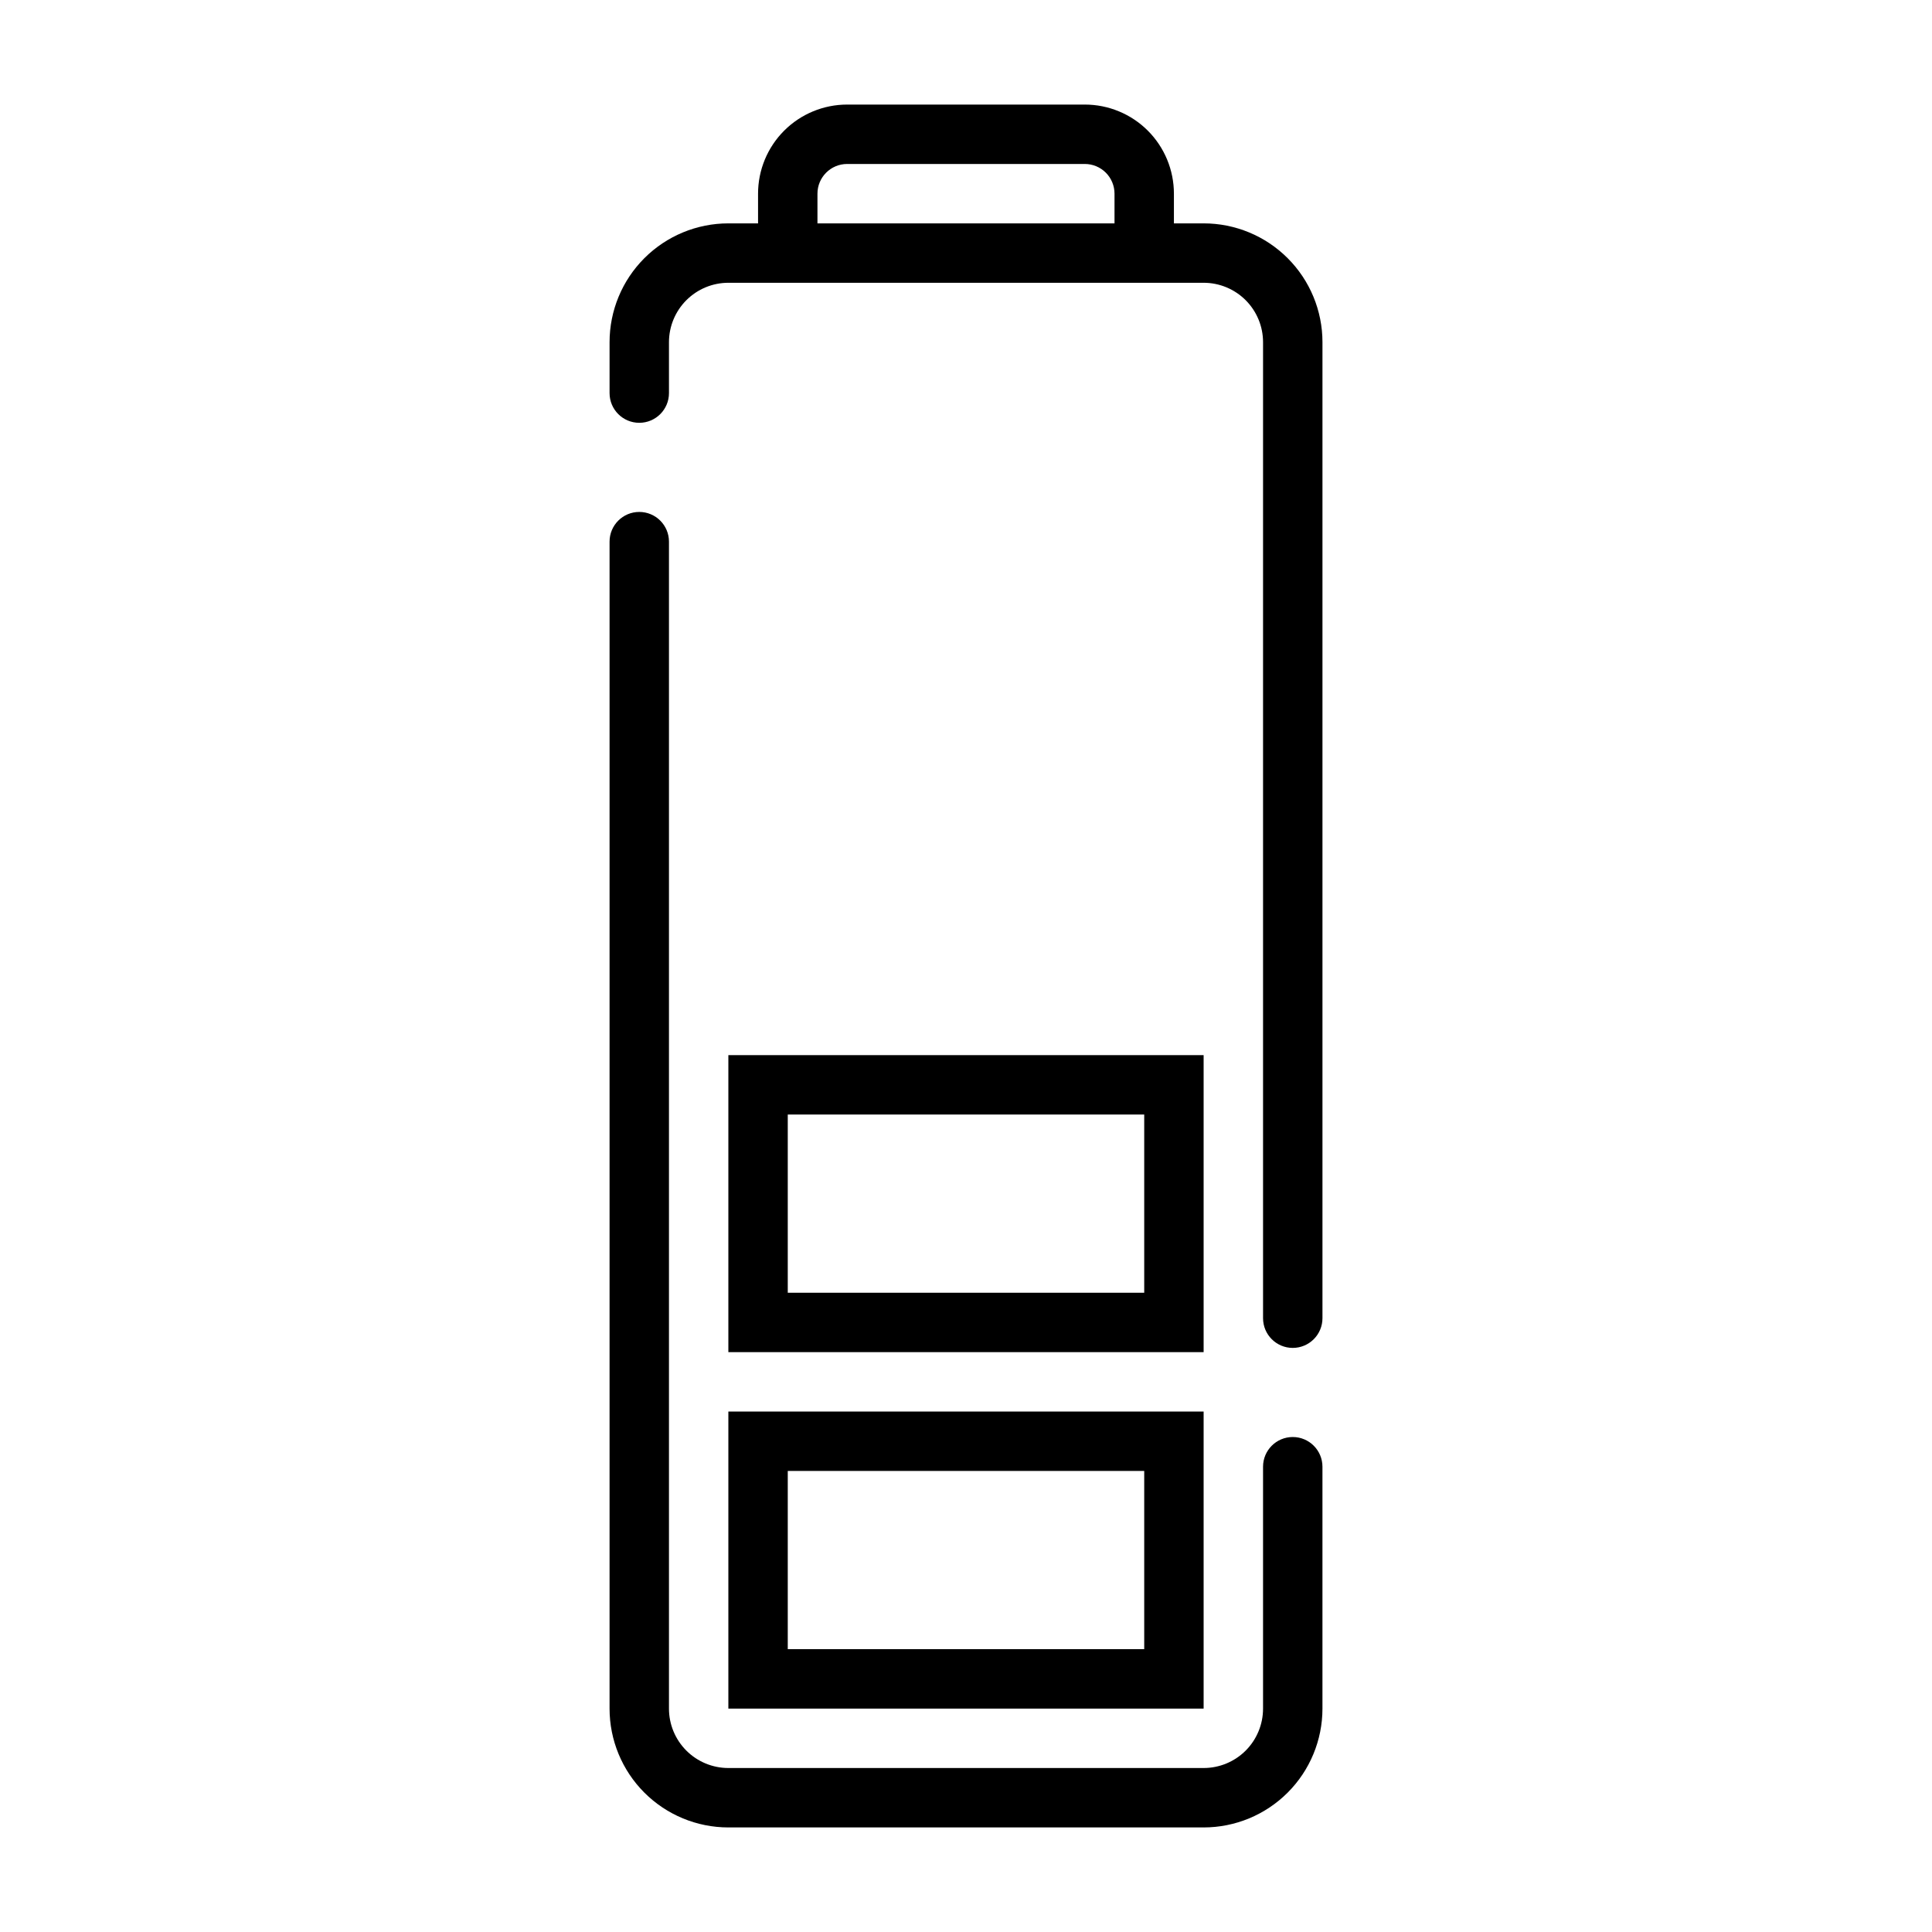 <?xml version="1.0" encoding="UTF-8"?>
<!-- Uploaded to: ICON Repo, www.svgrepo.com, Generator: ICON Repo Mixer Tools -->
<svg fill="#000000" width="800px" height="800px" version="1.1" viewBox="144 144 512 512" xmlns="http://www.w3.org/2000/svg">
 <g>
  <path d="m455.1 211.07h-15.742v-15.746c0-2.086-0.832-4.09-2.305-5.566-1.477-1.473-3.481-2.305-5.566-2.305h-62.977c-4.348 0-7.875 3.523-7.875 7.871v15.746h-15.742v-15.746c0-6.262 2.488-12.27 6.918-16.699 4.426-4.426 10.434-6.914 16.699-6.914h62.977c6.262 0 12.27 2.488 16.699 6.914 4.426 4.43 6.914 10.438 6.914 16.699z"/>
  <path d="m447.23 533.82v47.23h-94.465v-47.23h94.465m15.742-15.742-125.95-0.004v78.723h125.95v-78.723z"/>
  <path d="m447.23 439.36v47.23h-94.465v-47.23h94.465m15.742-15.742-125.95-0.004v78.723h125.95v-78.723z"/>
  <path d="m462.98 628.29h-125.95c-8.352 0-16.363-3.32-22.266-9.223-5.906-5.906-9.223-13.918-9.223-22.266v-309.26c0-4.348 3.523-7.871 7.871-7.871s7.871 3.523 7.871 7.871v309.26c0 4.176 1.66 8.18 4.613 11.133 2.953 2.949 6.957 4.609 11.133 4.609h125.95c4.172 0 8.18-1.66 11.133-4.609 2.949-2.953 4.609-6.957 4.609-11.133v-64.105c0-4.344 3.523-7.871 7.871-7.871s7.871 3.527 7.871 7.871v64.105c0 8.348-3.316 16.359-9.223 22.266-5.902 5.902-13.914 9.223-22.262 9.223zm23.617-127.08h-0.004c-4.348 0-7.871-3.527-7.871-7.875v-258.65c0-4.176-1.66-8.18-4.609-11.133-2.953-2.953-6.961-4.613-11.133-4.613h-125.95c-4.176 0-8.18 1.66-11.133 4.613-2.953 2.953-4.613 6.957-4.613 11.133v13.492c0 4.348-3.523 7.871-7.871 7.871s-7.871-3.523-7.871-7.871v-13.492c0-8.352 3.316-16.363 9.223-22.266 5.902-5.906 13.914-9.223 22.266-9.223h125.95c8.348 0 16.359 3.316 22.262 9.223 5.906 5.902 9.223 13.914 9.223 22.266v258.65c0 2.09-0.828 4.09-2.305 5.566-1.477 1.477-3.477 2.309-5.566 2.309z"/>
 </g>
</svg>
